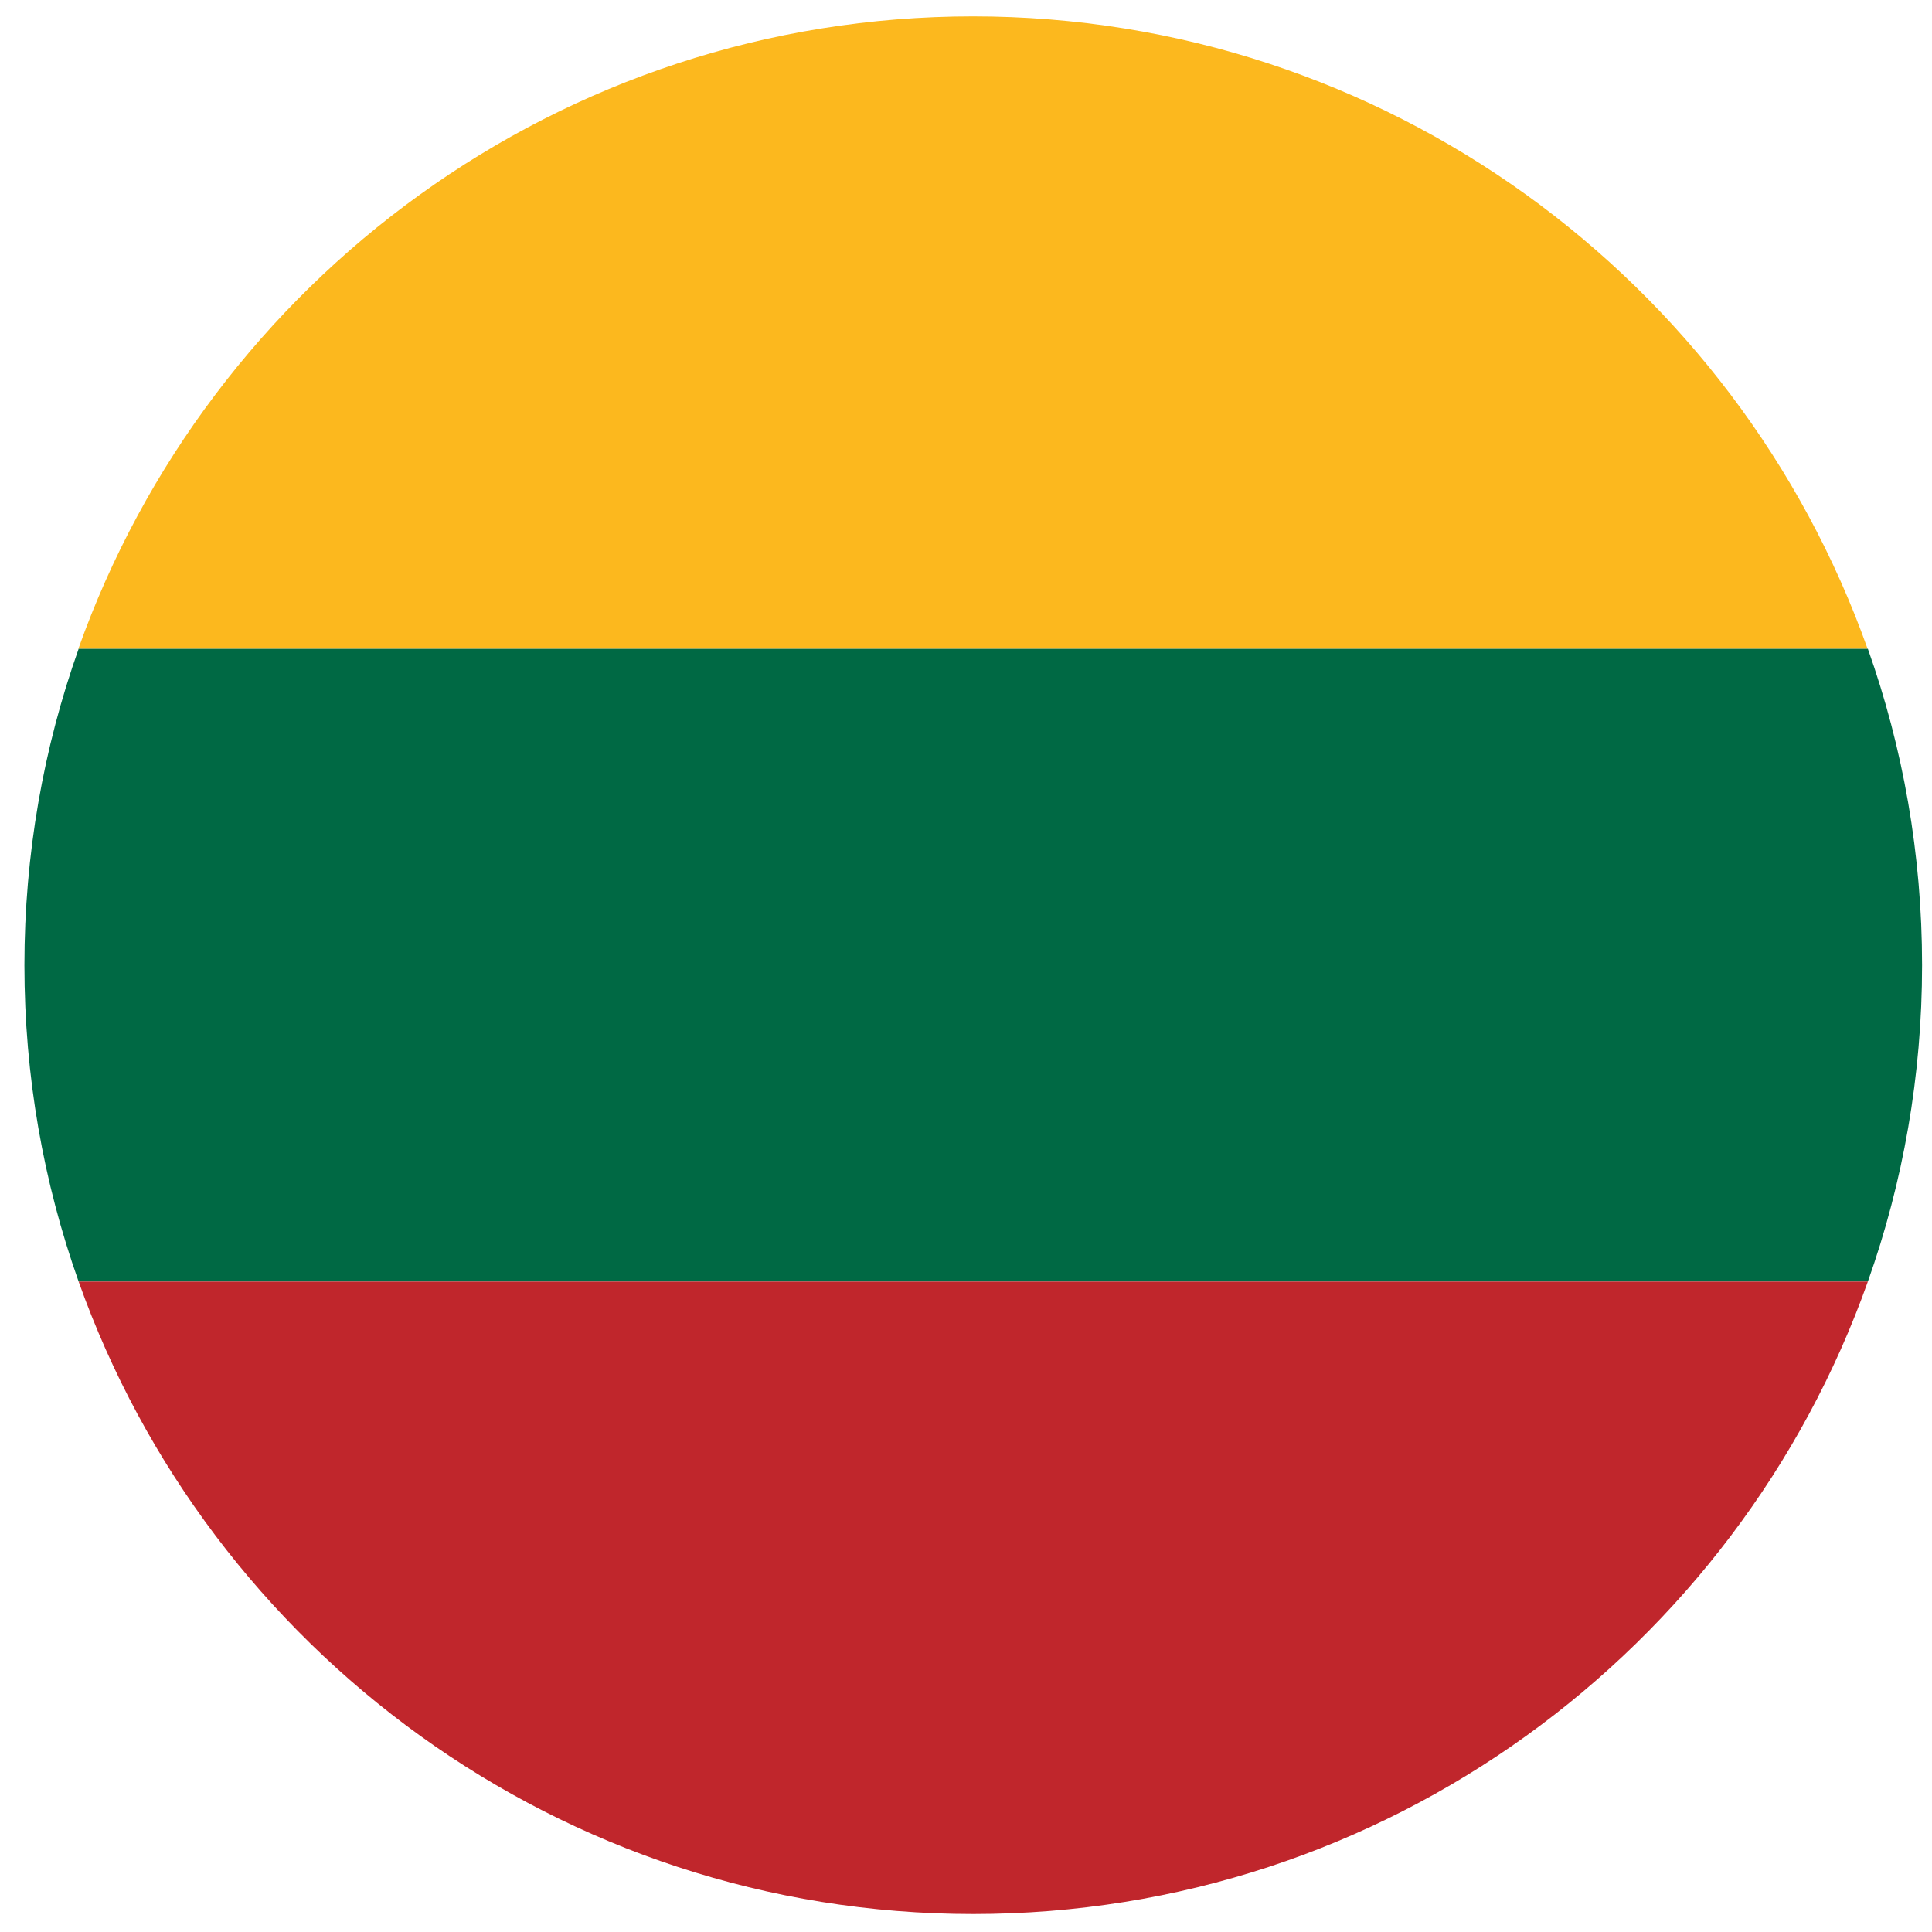 <svg width="72" height="72" viewBox="0 0 72 72" fill="none" xmlns="http://www.w3.org/2000/svg">
<path d="M36.26 0.61C20.89 0.61 7.79 10.46 2.92 24.18H69.6C64.73 10.46 51.63 0.61 36.26 0.61Z" fill="#FCB81E"/>
<path d="M71.63 35.97C71.63 31.84 70.92 27.87 69.61 24.18H2.93C1.62 27.87 0.91 31.83 0.91 35.97C0.91 40.11 1.62 44.07 2.93 47.76H69.61C70.92 44.07 71.63 40.1 71.63 35.97Z" fill="#006944"/>
<path d="M2.93 47.76C7.8 61.48 20.9 71.33 36.27 71.33C51.64 71.33 64.74 61.48 69.61 47.76H2.93Z" fill="#C0262C"/>
</svg>
